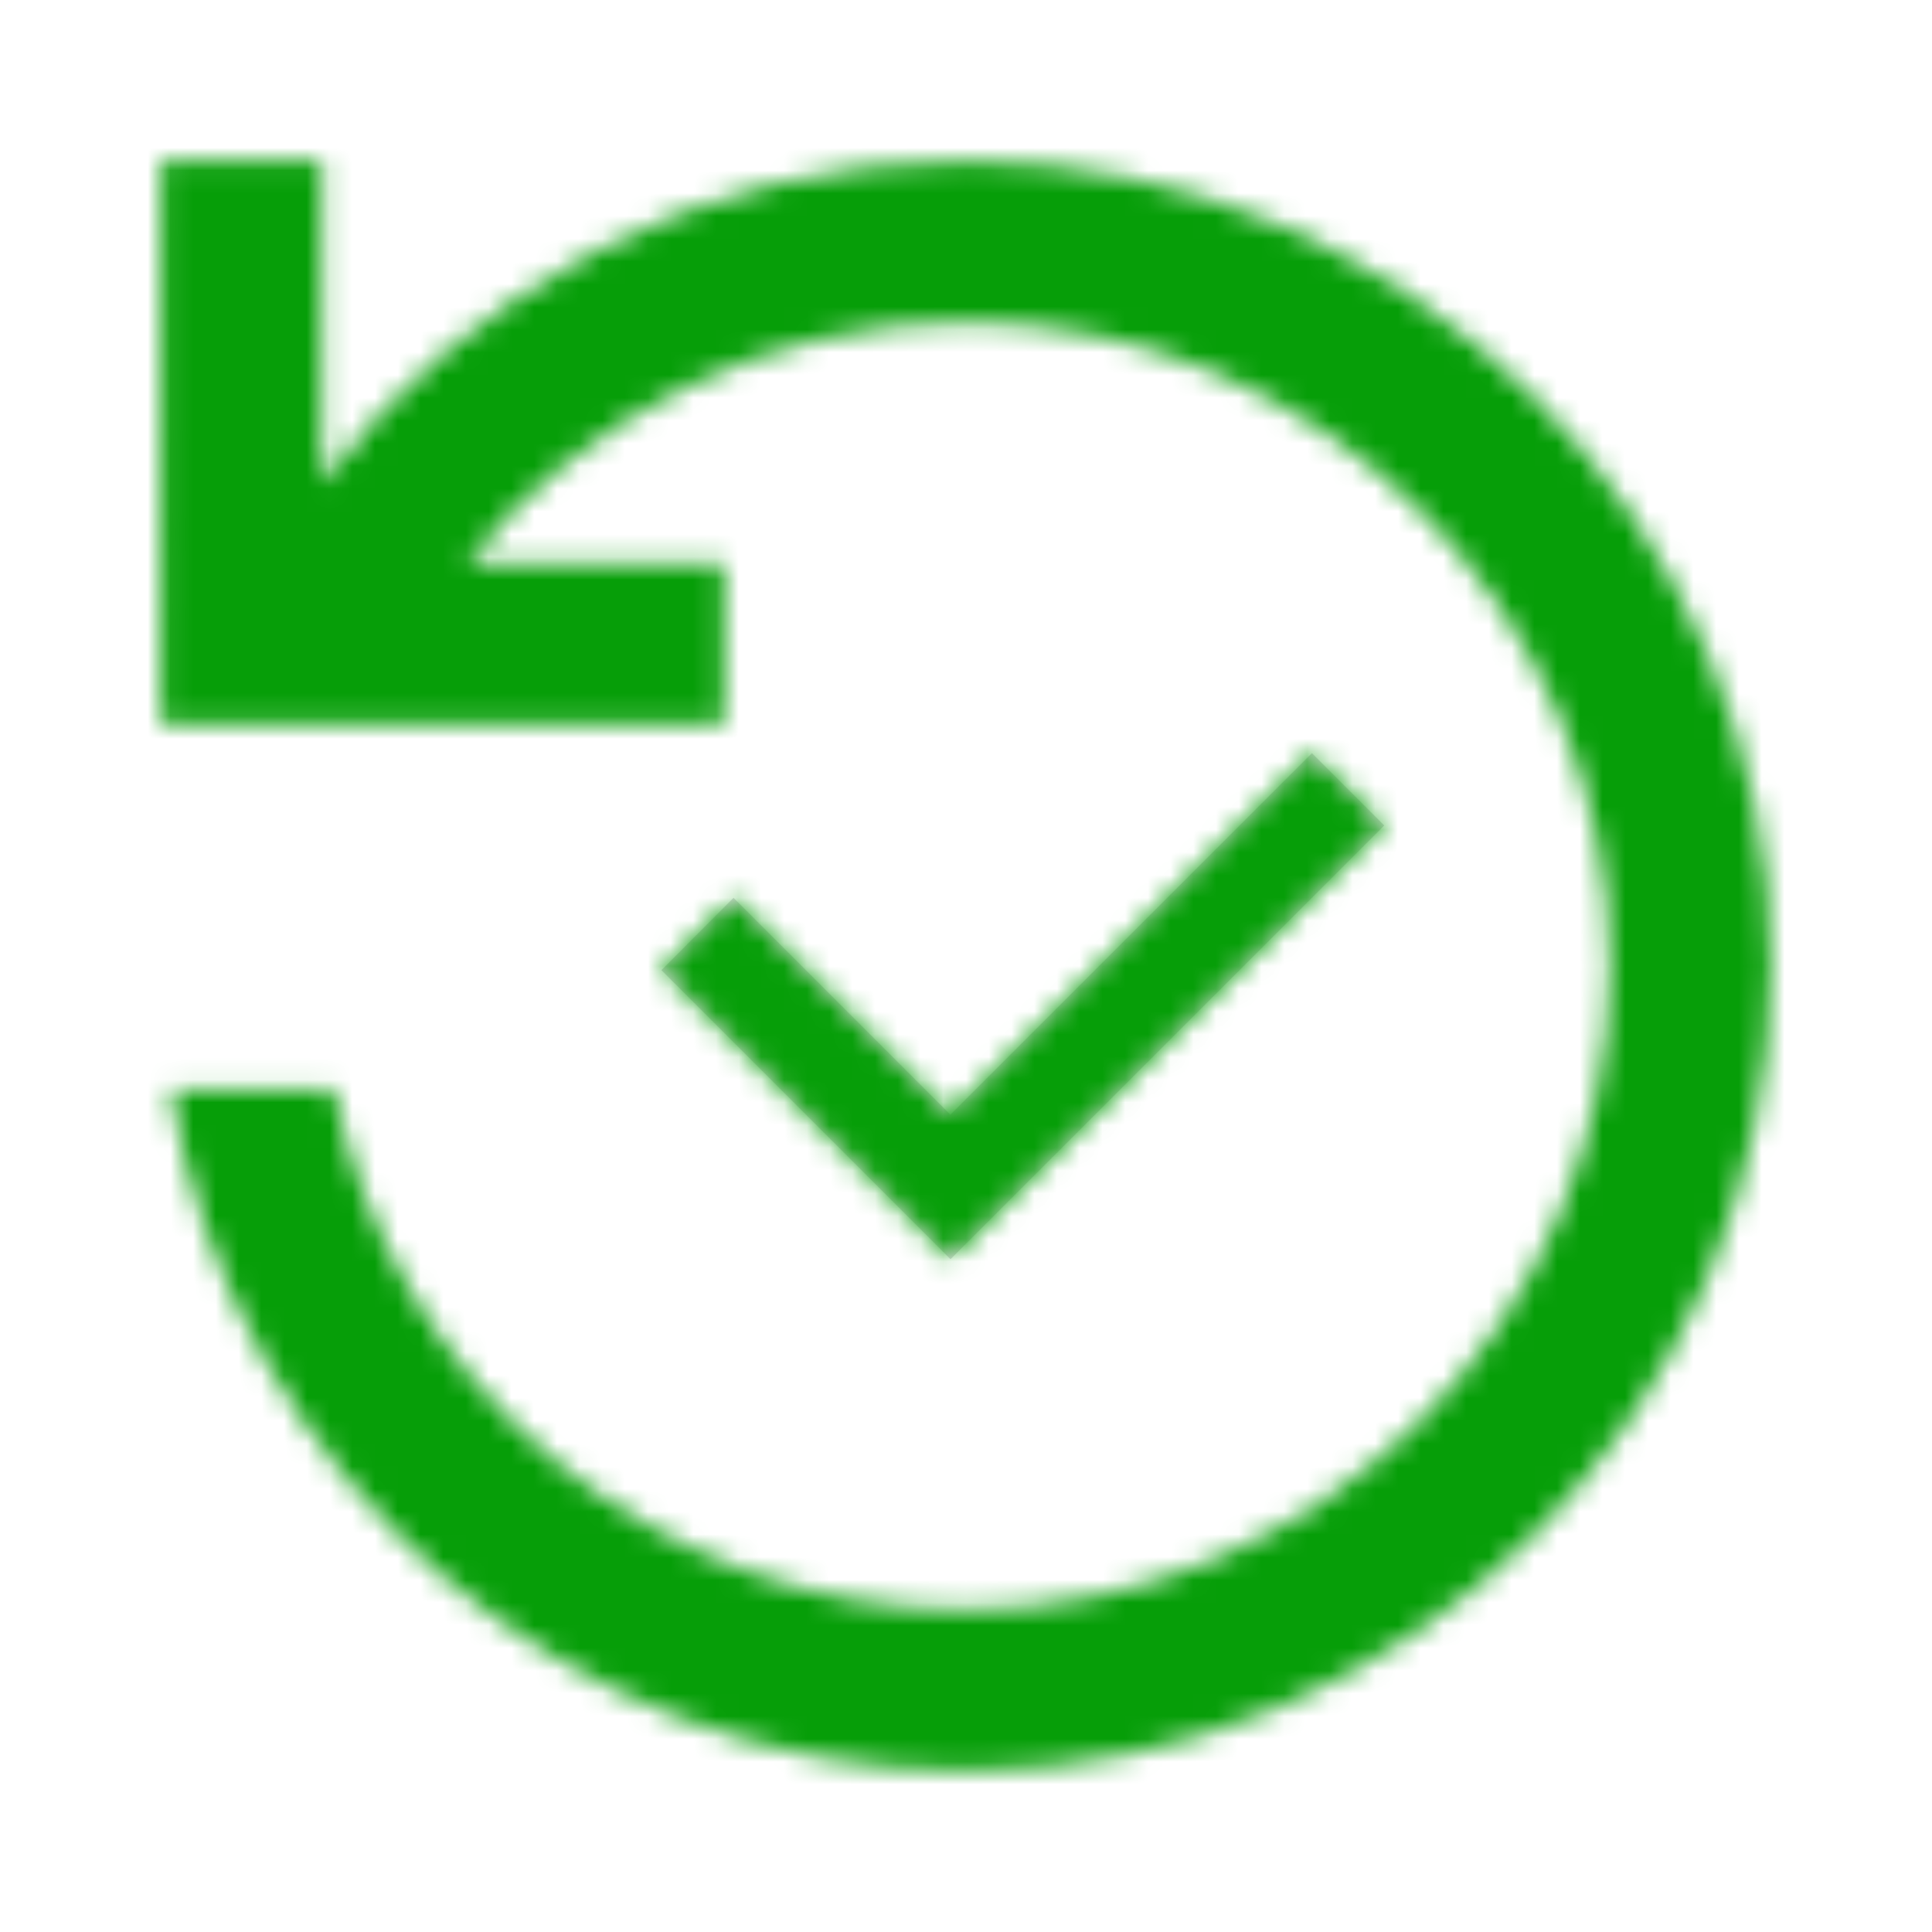 <svg xmlns="http://www.w3.org/2000/svg" width="85" height="85" fill="none"><mask id="A" mask-type="alpha" maskUnits="userSpaceOnUse" x="7" y="7" width="71" height="71"><path d="M7.508 47.905c2.628 16.933 17.36 29.998 34.995 29.998 19.476 0 35.4-15.934 35.4-35.41s-15.93-35.4-35.406-35.4c-11.68 0-21.958 5.67-28.34 14.167V7.087l-7.073-.004-.01 24.792h24.792v-7.083l-11.33-.003c4.955-6.368 13.108-10.62 21.962-10.62 15.576 0 28.326 12.75 28.326 28.326s-12.75 28.33-28.33 28.33c-13.735 0-25.26-9.895-27.8-22.918H7.508z" fill="#fff"/></mask><g mask="url(#A)"><path fill="#069e08" d="M0 0h85v85H0z"/></g><path fill-rule="evenodd" d="M41.818 49.046L32.272 39.5 29.1 42.682 41.818 55.4 60.9 36.318l-3.182-3.182-15.9 15.9z" fill="#dcdcde"/><mask id="B" mask-type="alpha" maskUnits="userSpaceOnUse" x="29" y="33" width="32" height="23"><path fill-rule="evenodd" d="M41.818 49.046L32.272 39.5 29.1 42.682 41.818 55.4 60.9 36.318l-3.182-3.182-15.9 15.9z" fill="#fff"/></mask><g mask="url(#B)"><path fill="#069e08" d="M27 26h36v36H27z"/></g></svg>
